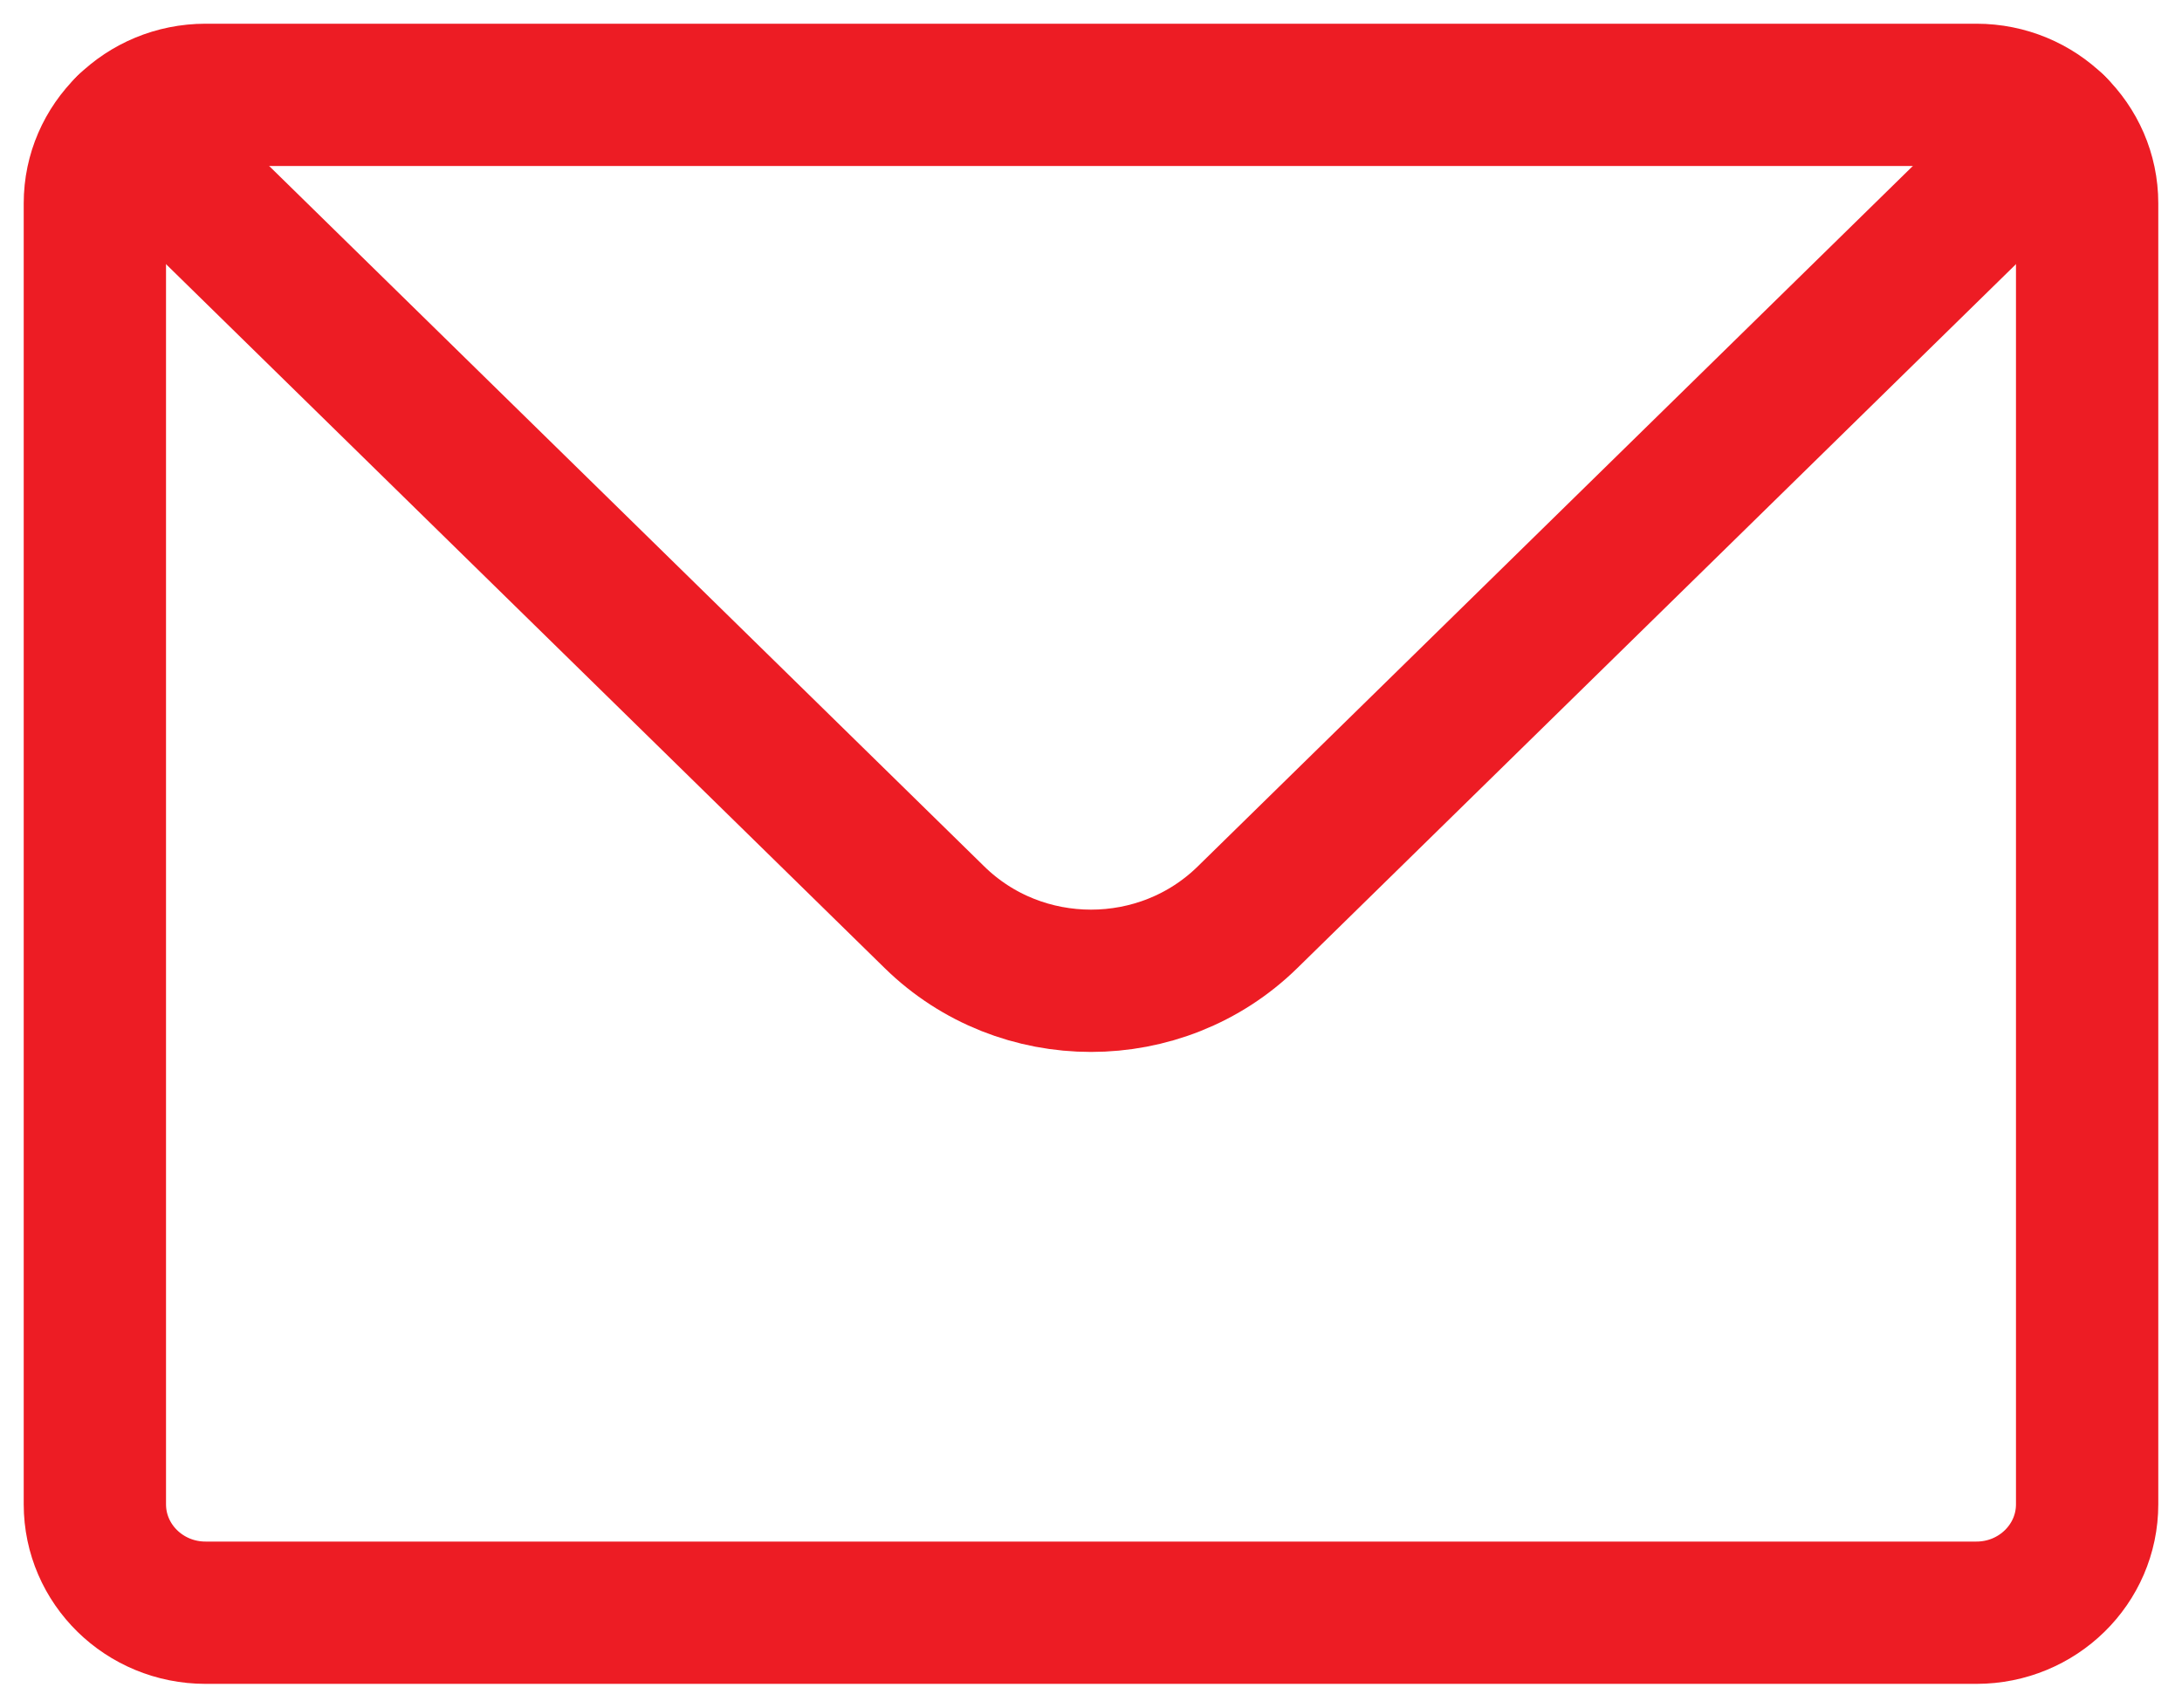 <svg width="23" height="18" viewBox="0 0 23 18" fill="none" xmlns="http://www.w3.org/2000/svg">
<path d="M20.833 1H2.167C1.845 1 1.553 1.128 1.342 1.335C1.131 1.542 1 1.827 1 2.143V15.857C1 16.488 1.522 17 2.167 17H20.833C21.478 17 22 16.488 22 15.857V2.143C22 1.827 21.869 1.542 21.658 1.335C21.447 1.128 21.155 1 20.833 1Z" stroke="#ED1C24" stroke-width="1.5" stroke-linecap="round" stroke-linejoin="round"/>
<path d="M1.342 1.335L9.85 9.669C10.761 10.562 12.239 10.562 13.15 9.669L21.658 1.335" stroke="#ED1C24" stroke-width="1.5" stroke-linecap="round" stroke-linejoin="round"/>
</svg>
